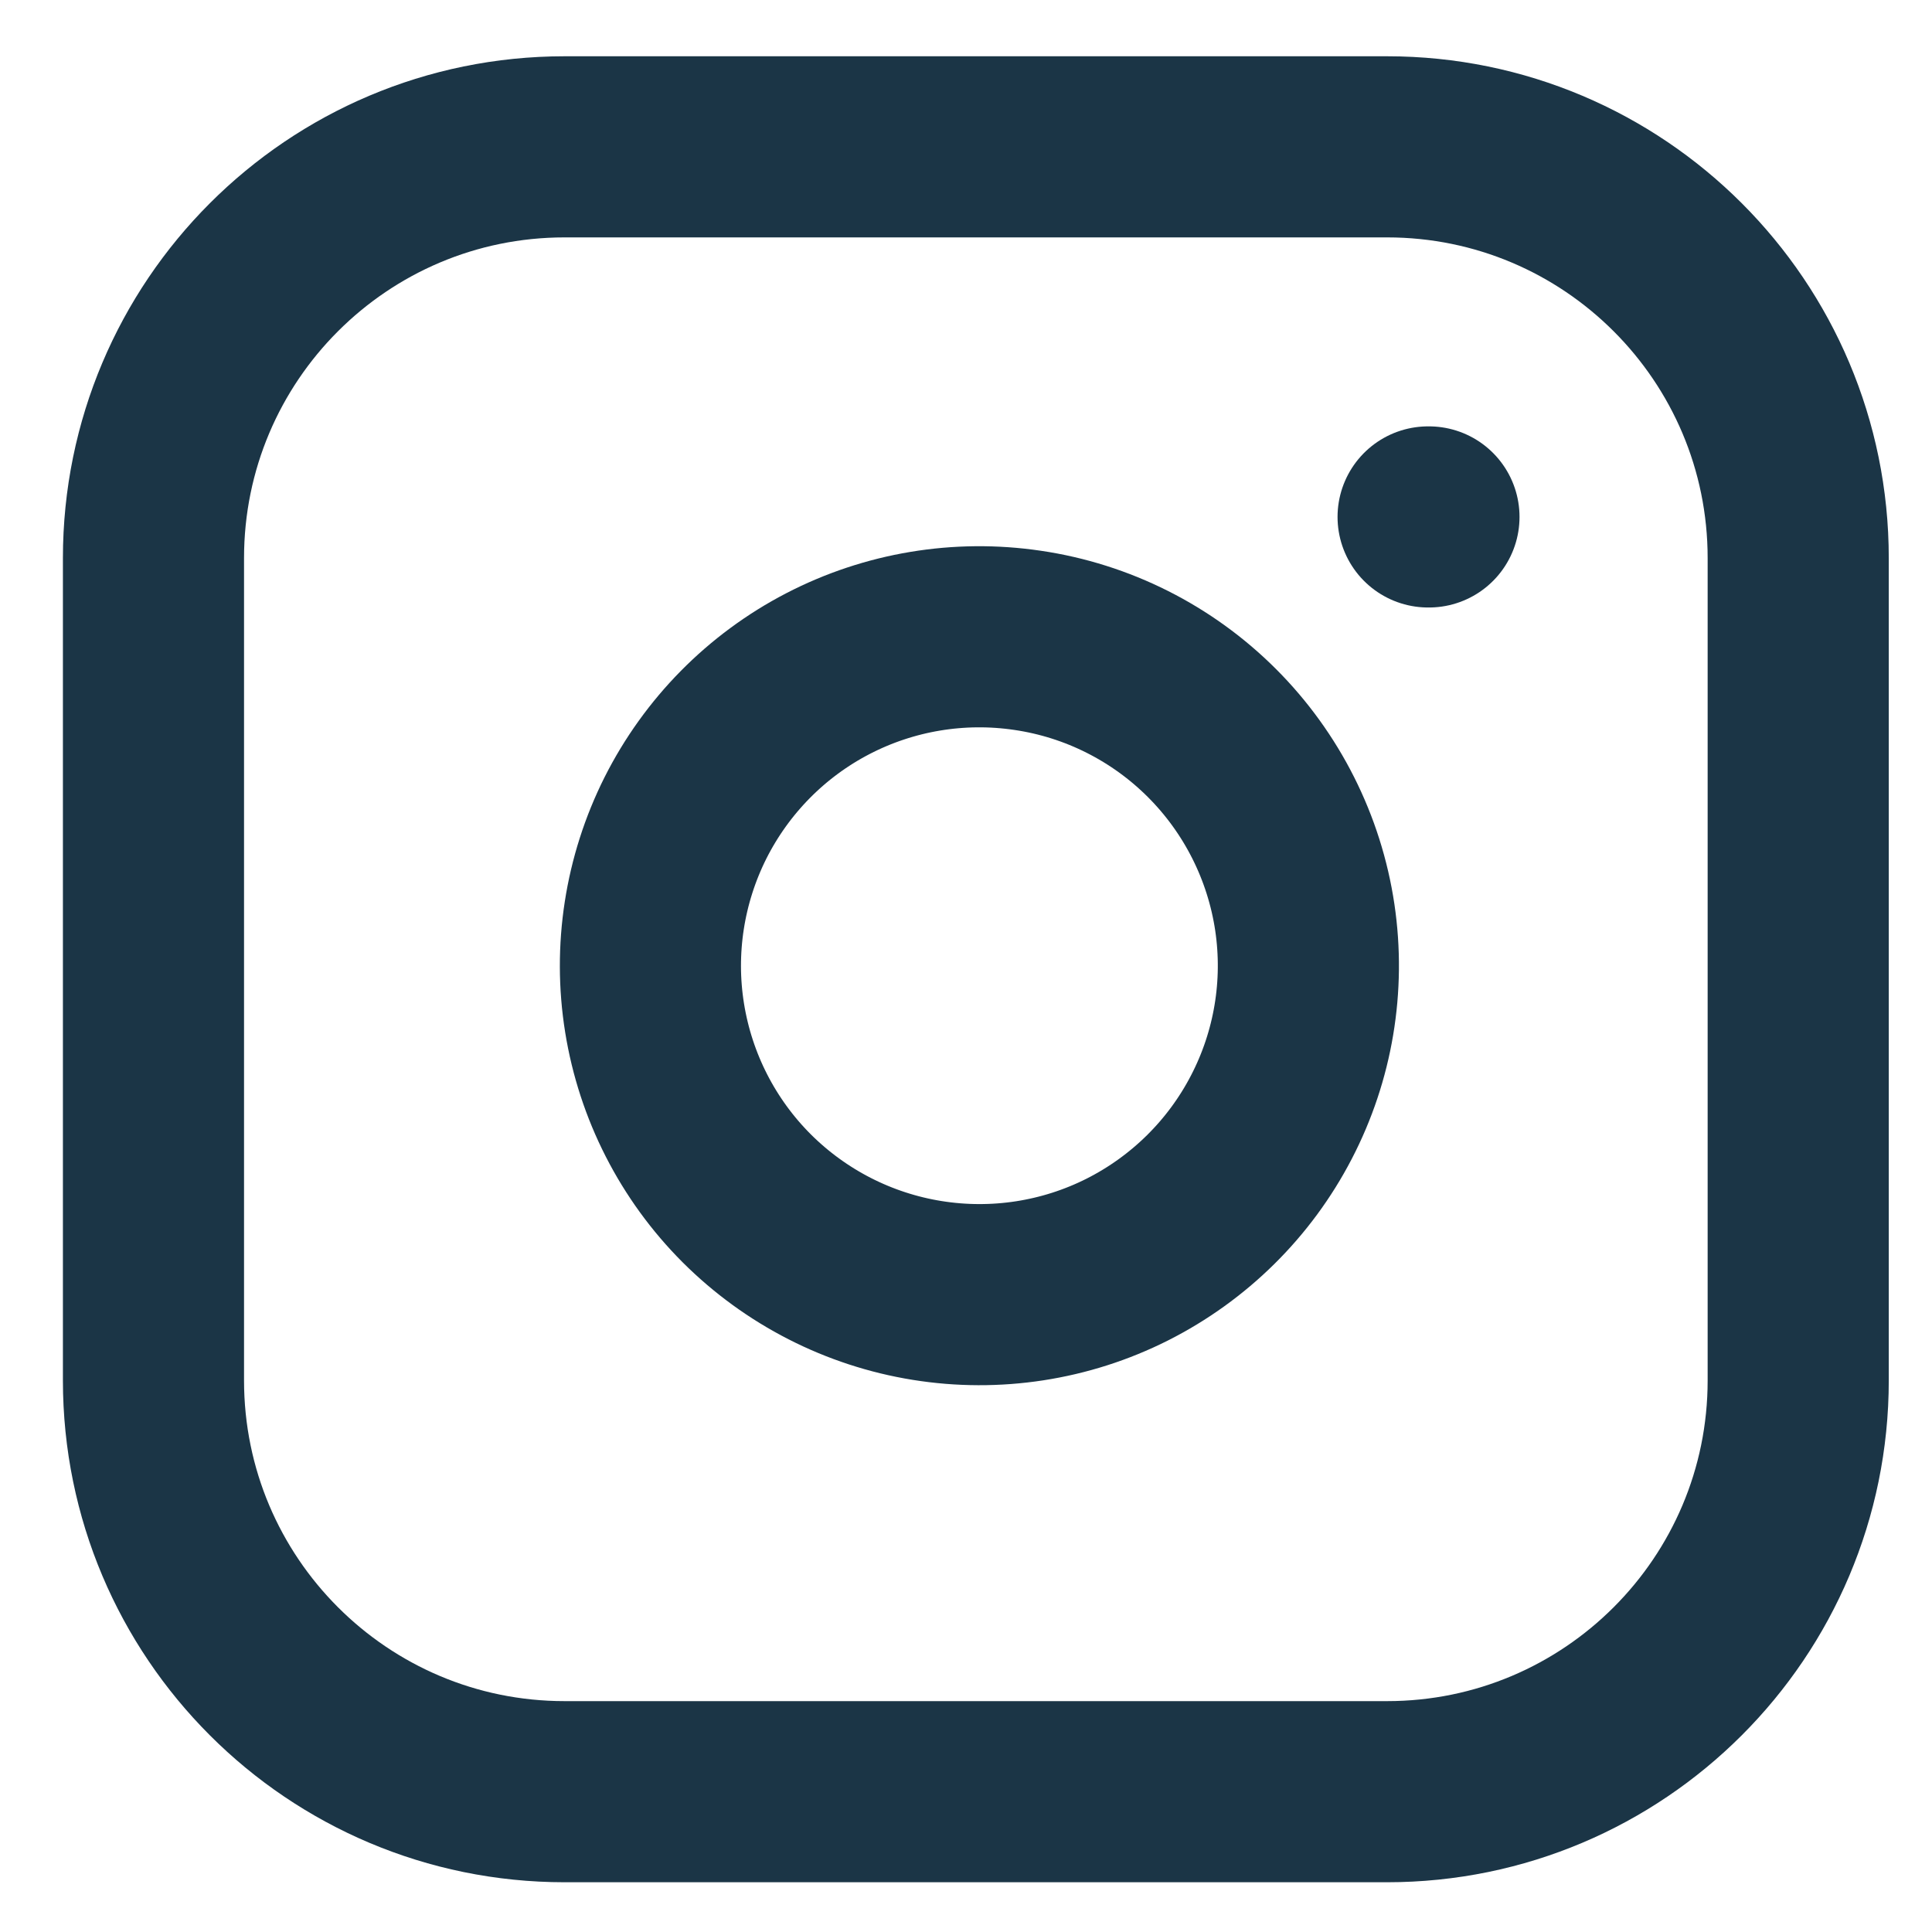 <svg width="16" height="16" viewBox="0 0 16 16" fill="none" xmlns="http://www.w3.org/2000/svg">
<path d="M11.487 1.216L4.676 1.216C2.795 1.216 1.271 2.741 1.271 4.622L1.271 11.432C1.271 13.313 2.795 14.838 4.676 14.838L11.487 14.838C13.367 14.838 14.892 13.313 14.892 11.432L14.892 4.622C14.892 2.741 13.367 1.216 11.487 1.216Z" stroke="#1B3546" stroke-width="1.5" stroke-linecap="round" stroke-linejoin="round"/>
<path d="M10.806 7.598C10.89 8.165 10.793 8.744 10.529 9.252C10.265 9.761 9.847 10.173 9.336 10.431C8.824 10.689 8.244 10.778 7.678 10.687C7.112 10.596 6.59 10.329 6.184 9.924C5.779 9.519 5.512 8.996 5.421 8.43C5.33 7.865 5.42 7.285 5.677 6.773C5.935 6.261 6.347 5.843 6.856 5.579C7.365 5.315 7.944 5.219 8.51 5.303C9.089 5.388 9.624 5.658 10.037 6.071C10.45 6.484 10.72 7.02 10.806 7.598Z" stroke="#1B3546" stroke-width="1.5" stroke-linecap="round" stroke-linejoin="round"/>
<path d="M11.827 4.281H11.834" stroke="#1B3546" stroke-width="1.5" stroke-linecap="round" stroke-linejoin="round"/>
</svg>
